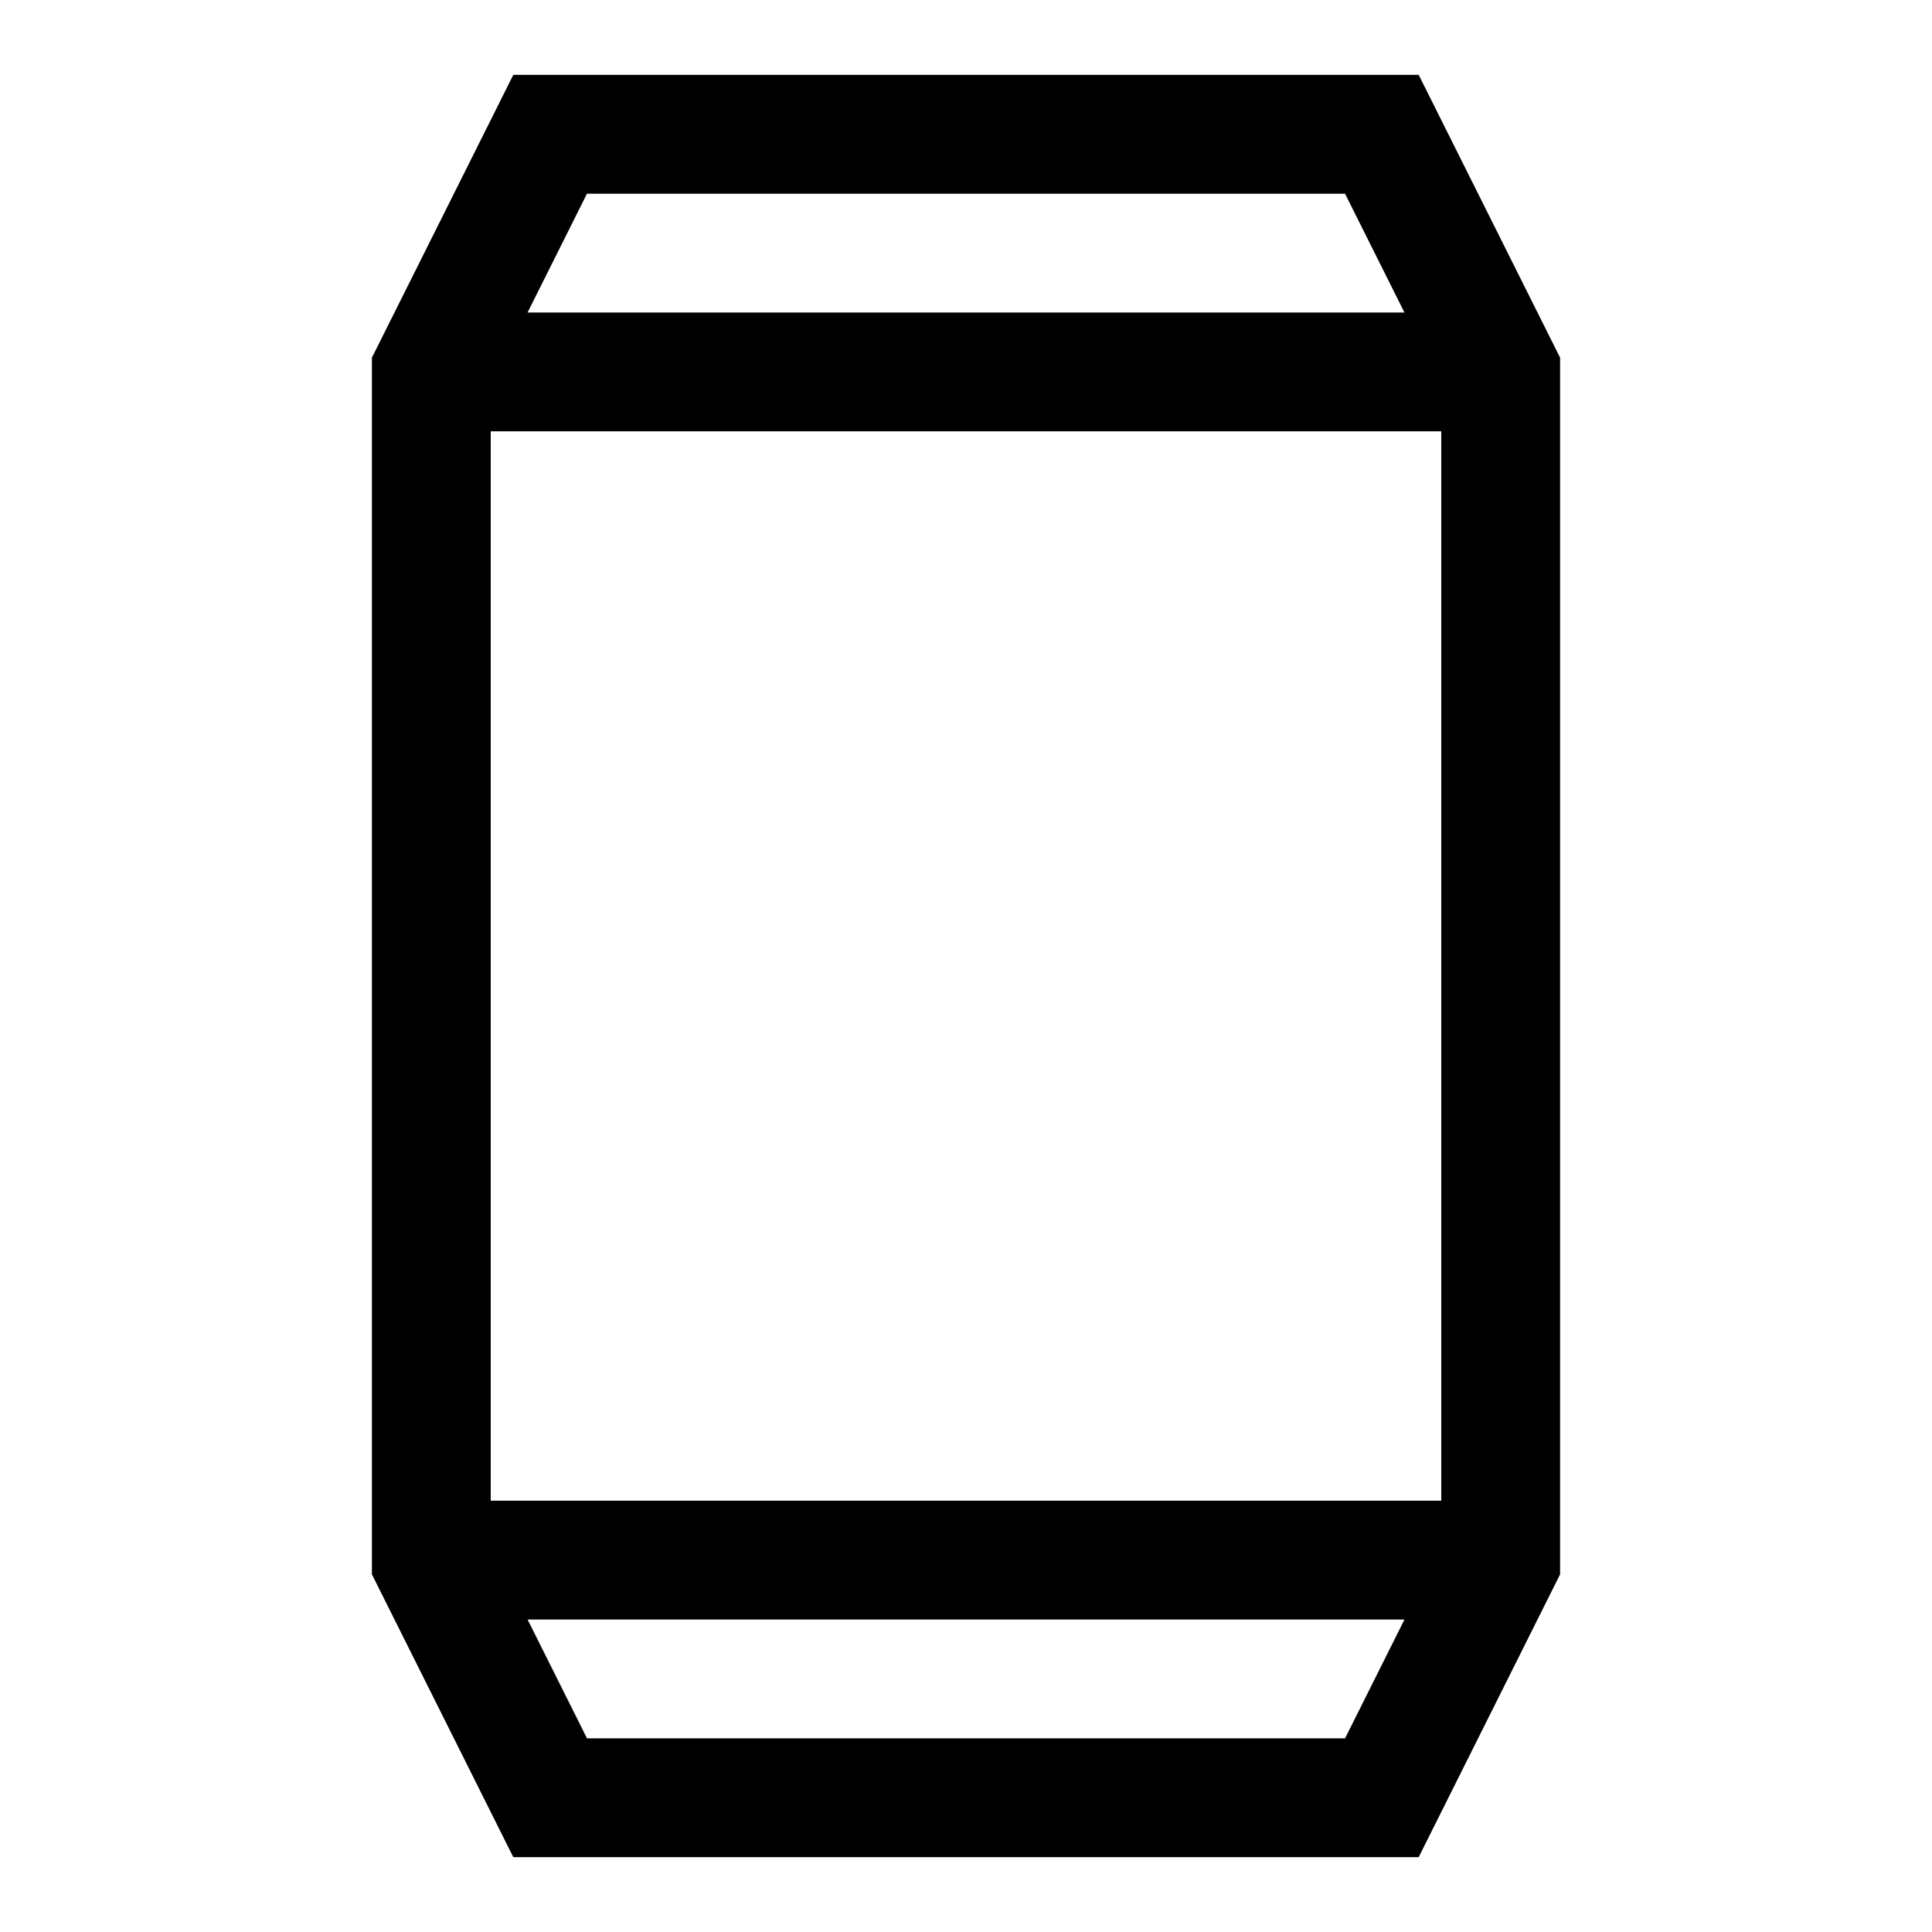 <?xml version="1.0" encoding="UTF-8"?>
<!-- Uploaded to: SVG Repo, www.svgrepo.com, Generator: SVG Repo Mixer Tools -->
<svg fill="#000000" width="800px" height="800px" version="1.1" viewBox="144 144 512 512" xmlns="http://www.w3.org/2000/svg">
 <path d="m280.03 163.84-37.469 74.945v322.44l37.469 74.941h239.94l37.469-74.941v-322.44l-37.469-74.945zm-5.981 377.86v-283.39h251.9v283.39zm226.4-346.37 15.742 31.488h-232.38l15.742-31.488zm-200.89 409.35-15.742-31.488h232.38l-15.742 31.488z"/>
</svg>